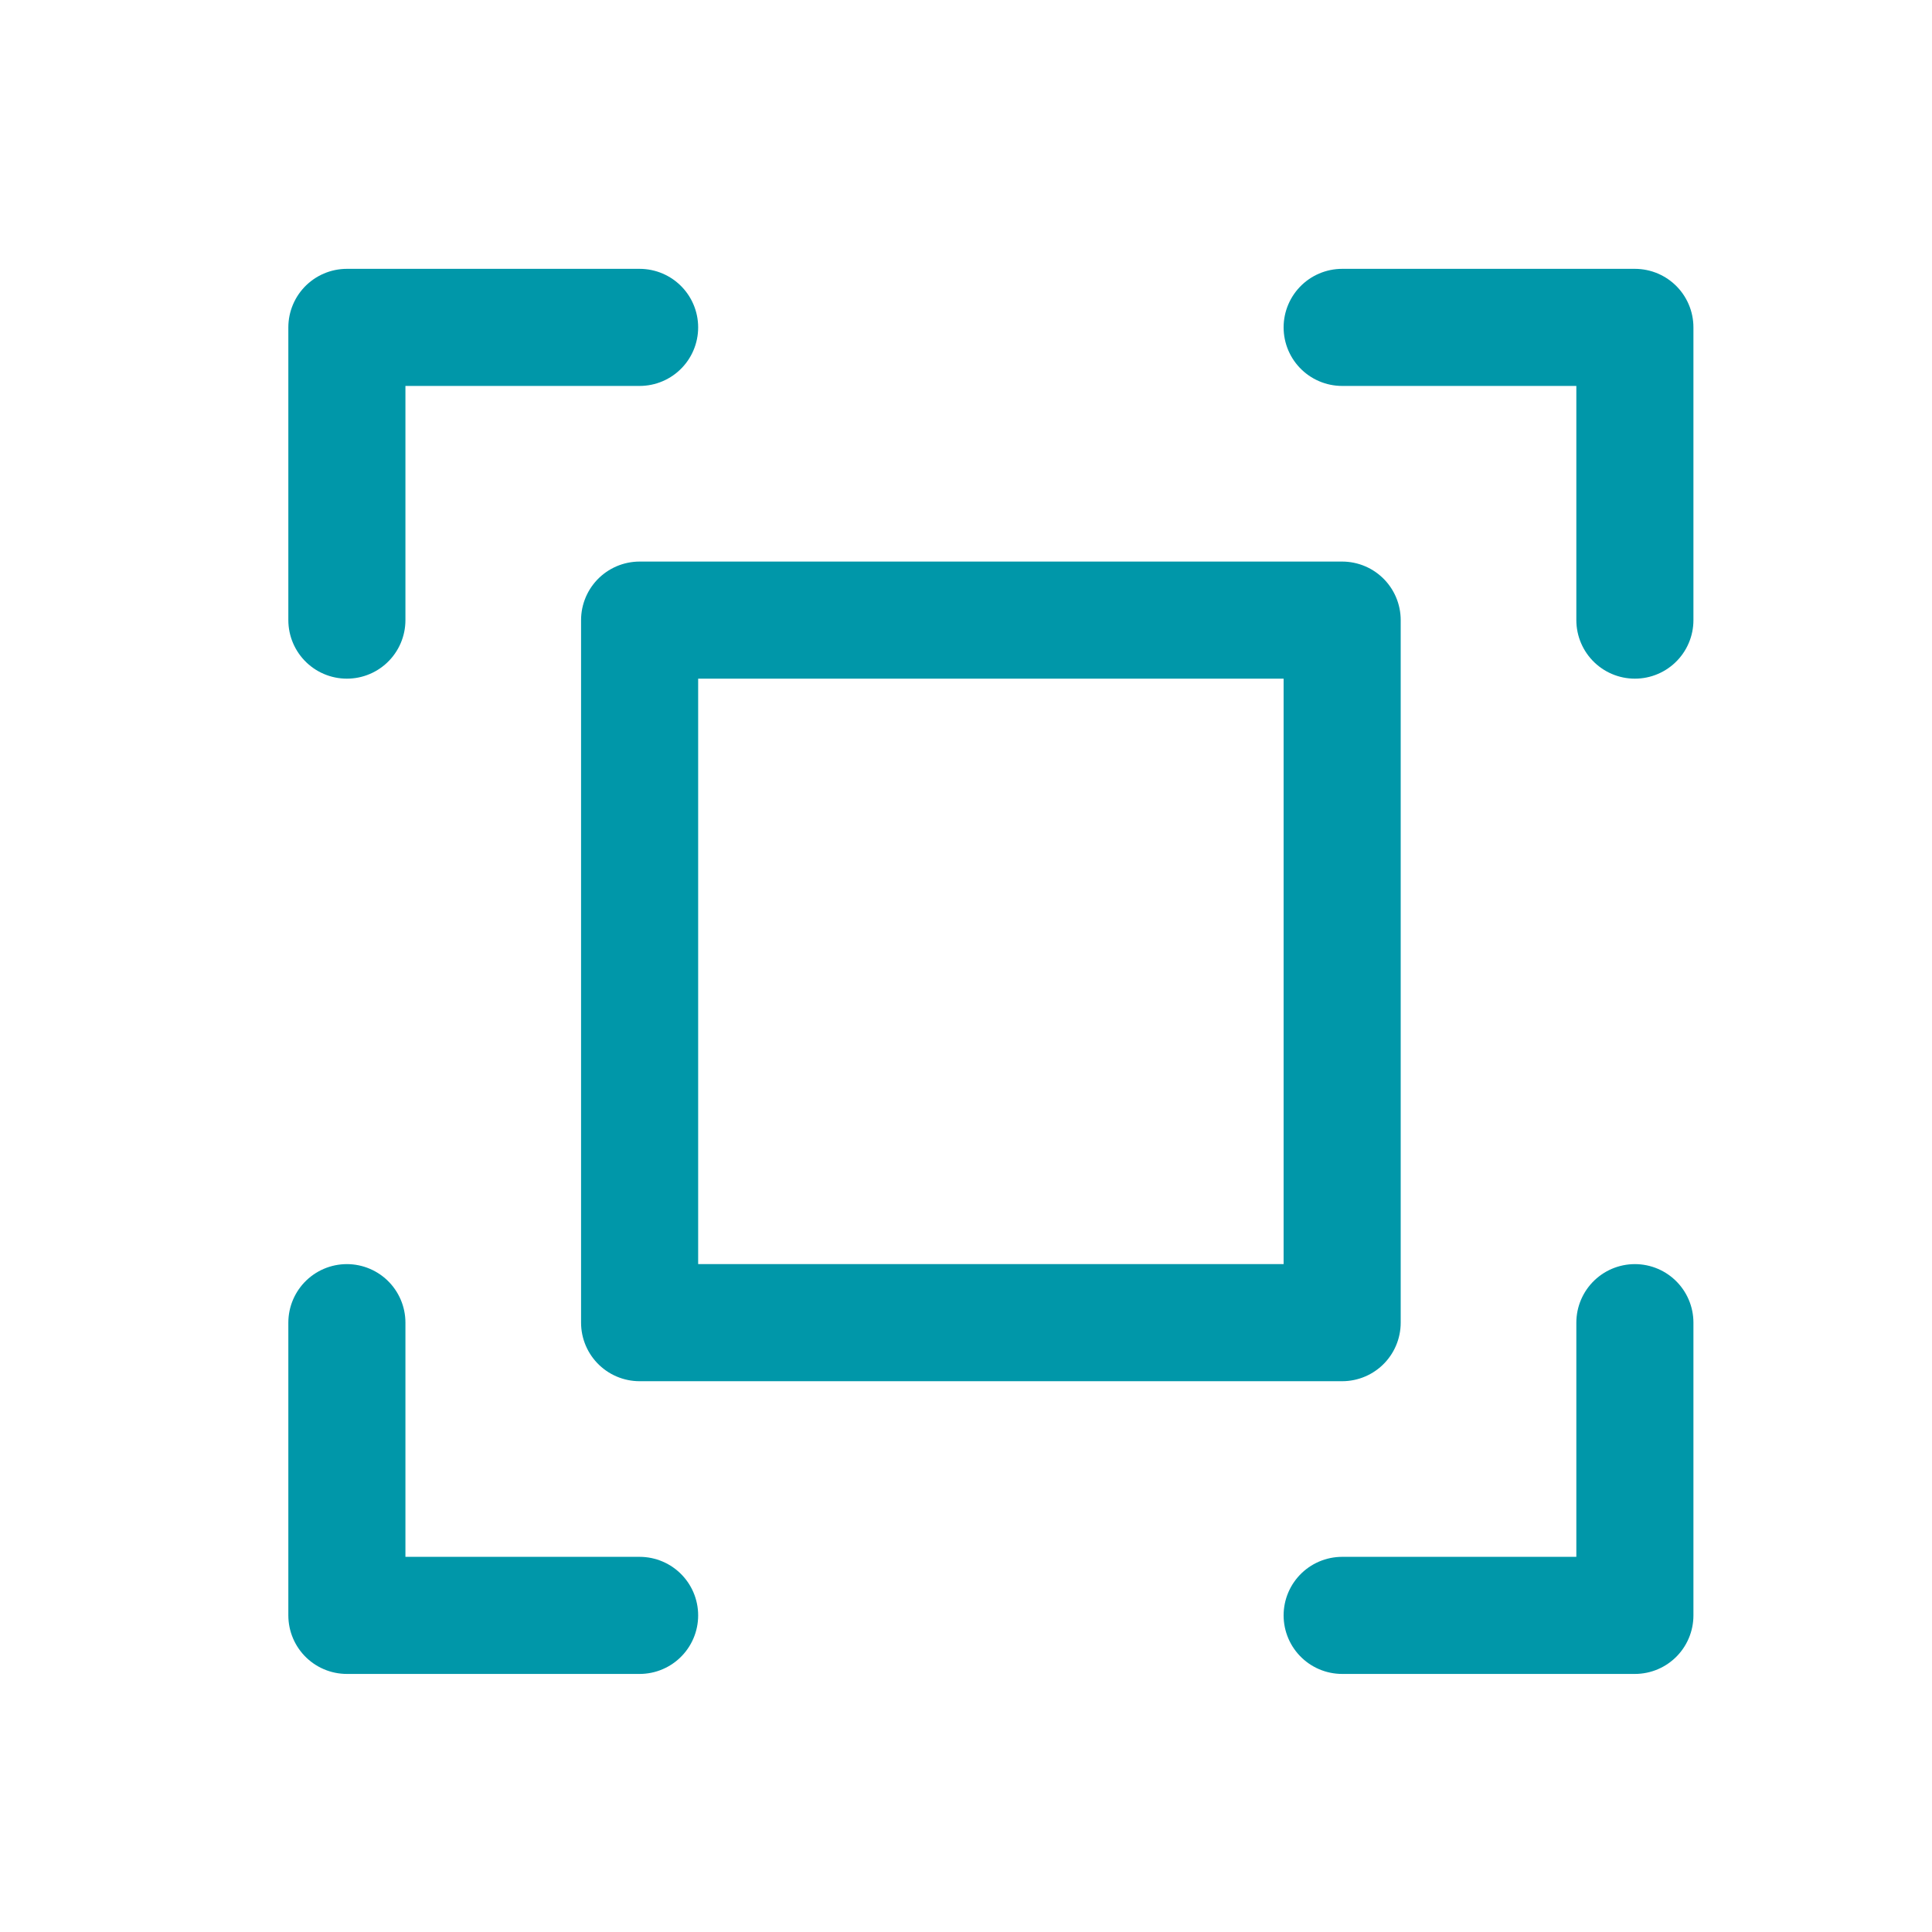 <svg width="33" height="33" viewBox="0 0 33 33" fill="none" xmlns="http://www.w3.org/2000/svg">
<g clip-path="url(#clip0_1491_39232)">
<path d="M22.925 5.592H27.925V10.592" stroke="#0097A9" stroke-width="2" stroke-linecap="round" stroke-linejoin="round"/>
<path d="M10.925 27.592H5.925V22.592" stroke="#0097A9" stroke-width="2" stroke-linecap="round" stroke-linejoin="round"/>
<path d="M27.925 22.592V27.592H22.925" stroke="#0097A9" stroke-width="2" stroke-linecap="round" stroke-linejoin="round"/>
<path d="M5.925 10.592V5.592H10.925" stroke="#0097A9" stroke-width="2" stroke-linecap="round" stroke-linejoin="round"/>
<path d="M22.925 10.592H10.925V22.592H22.925V10.592Z" stroke="#0097A9" stroke-width="2" stroke-linecap="round" stroke-linejoin="round"/>
</g>
<defs>
<clipPath id="clip0_1491_39232">
<rect width="32" height="32" fill="white" transform="translate(0.925 0.592)"/>
</clipPath>
</defs>
</svg>
